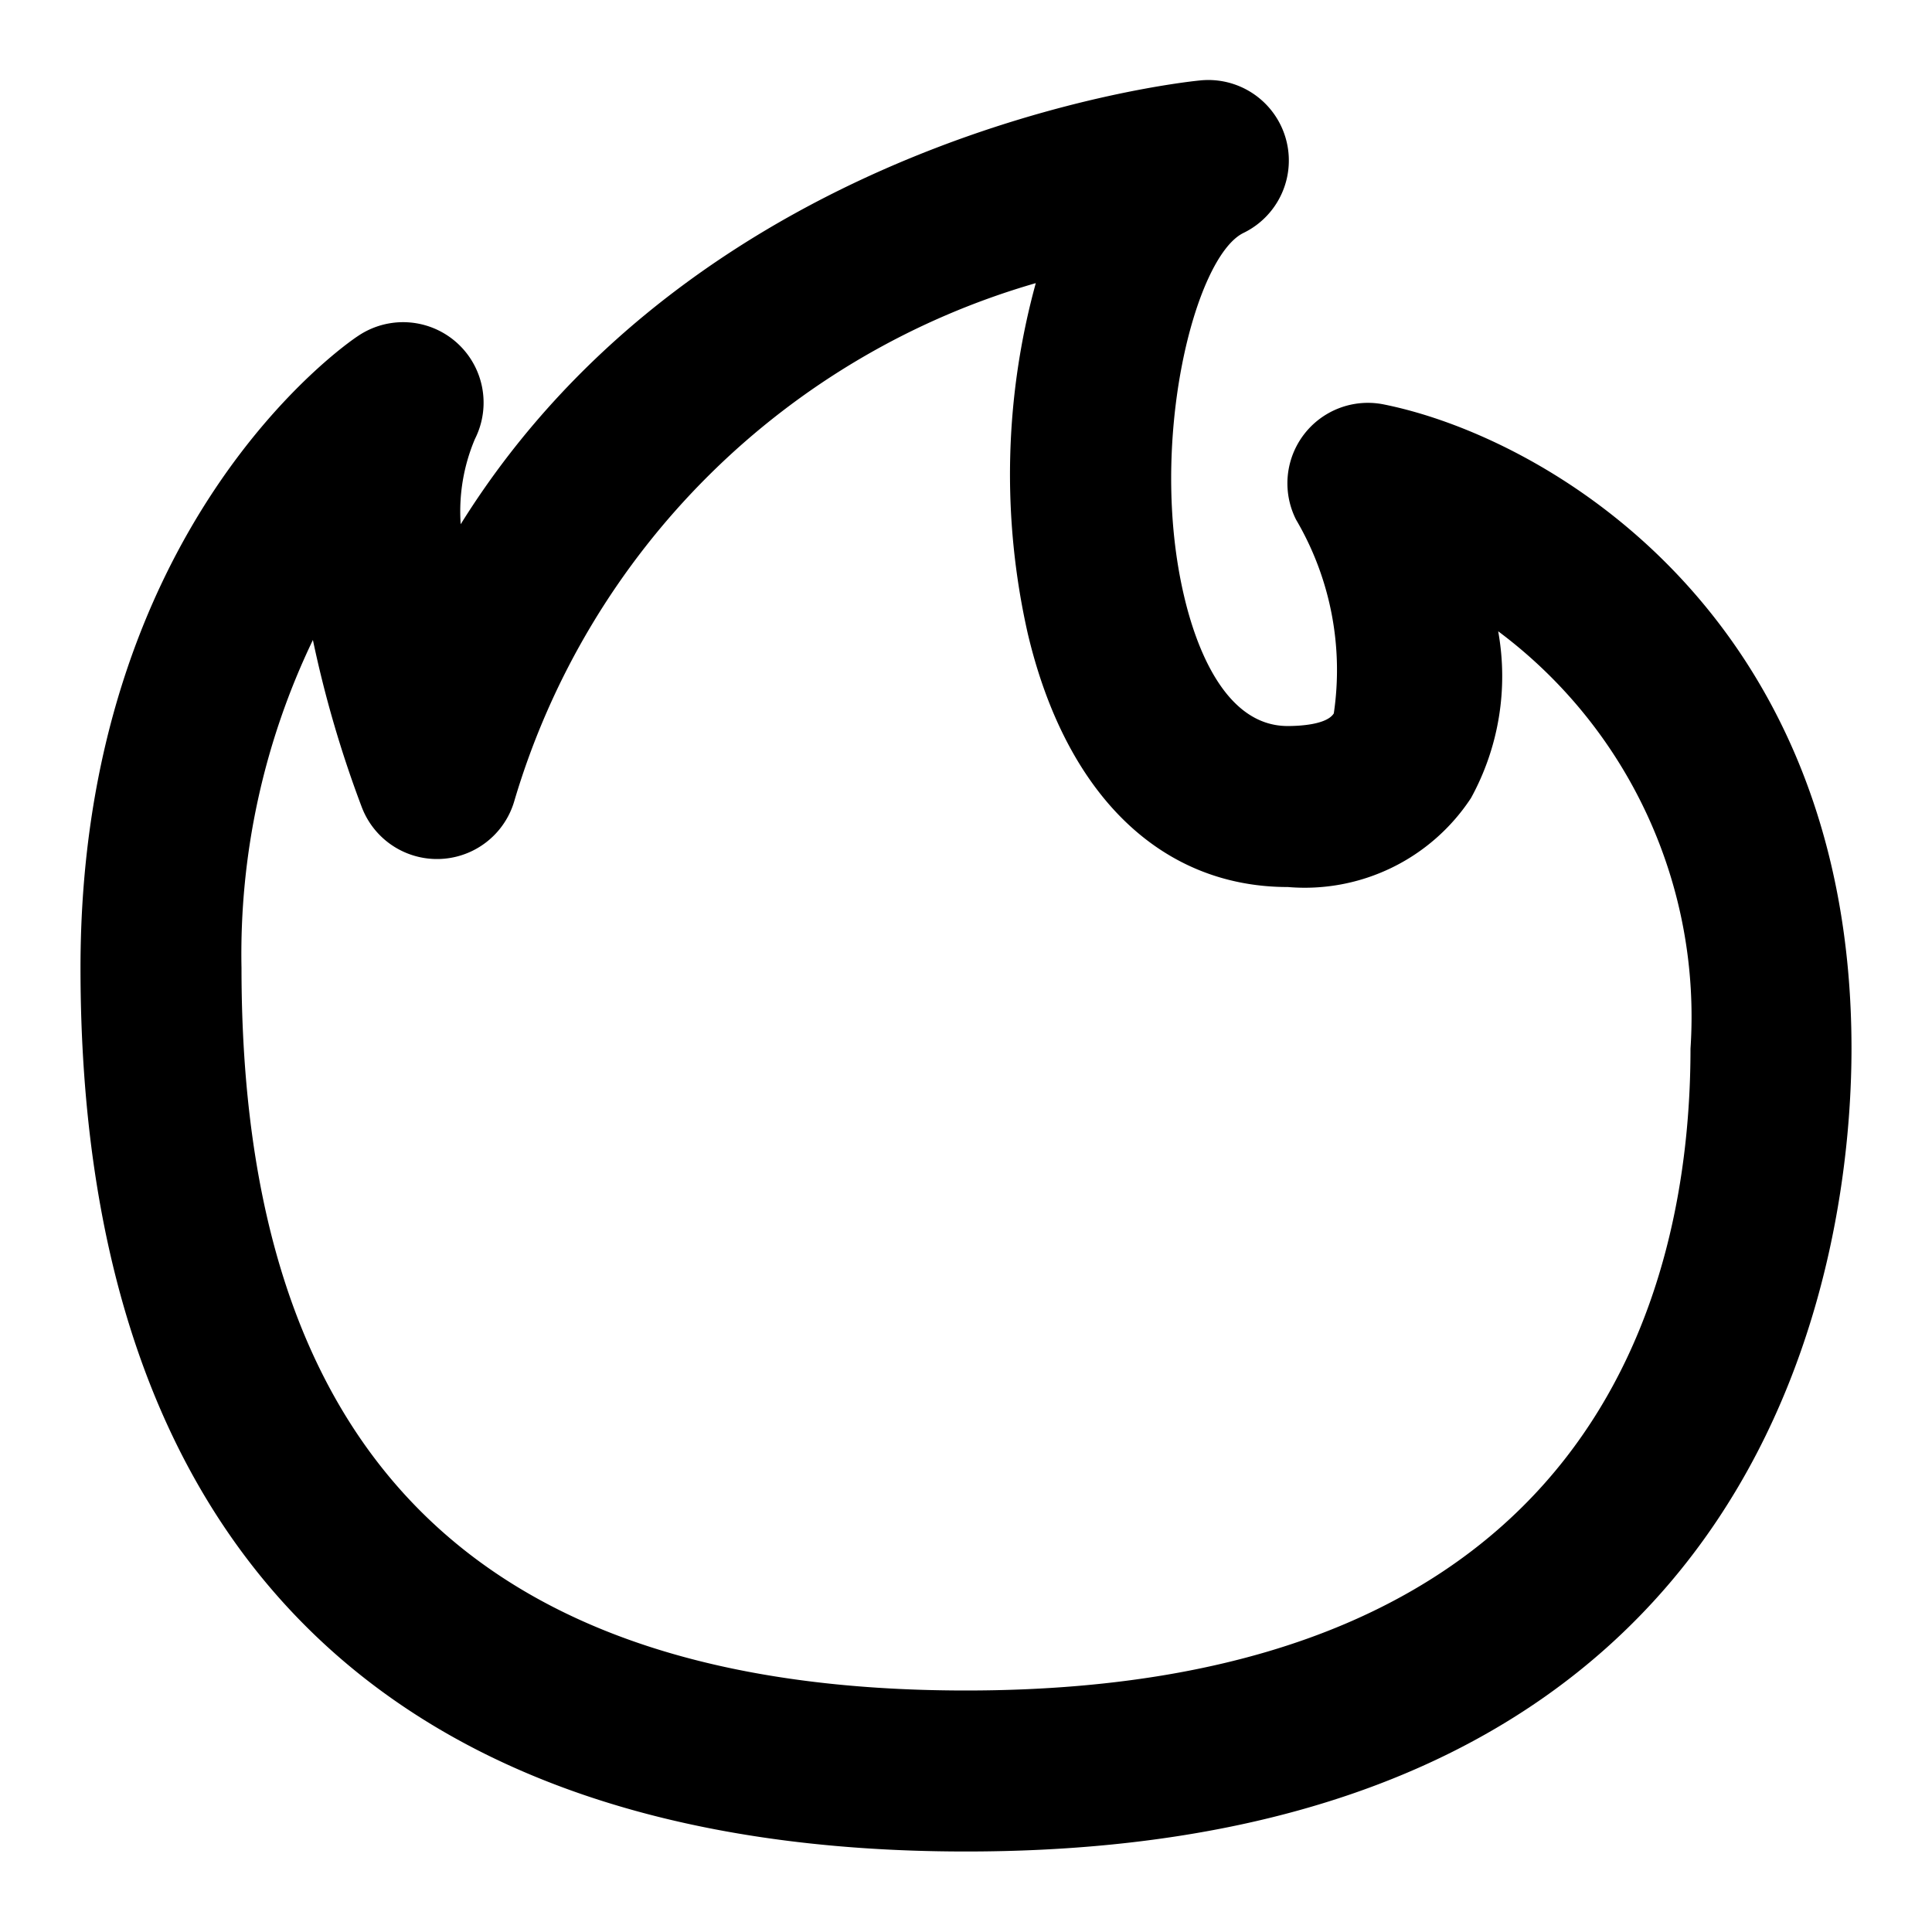 <?xml version="1.0" encoding="utf-8"?>
<svg fill="#000000" width="800px" height="800px" viewBox="0 0 24 24" xmlns="http://www.w3.org/2000/svg"><path d="M12,23c10.207,0,11-7.634,11-9.974,0-5.406-3.8-7.594-5.8-8A1,1,0,0,0,16.1,6.455a3.686,3.686,0,0,1,.469,2.407c-.087.141-.429.157-.573.157-.788,0-1.145-1.009-1.286-1.61-.452-1.912.128-4.212.734-4.514A1,1,0,0,0,14.9,1c-.29.029-6.168.68-9.177,5.512A2.3,2.3,0,0,1,5.9,5.453,1,1,0,0,0,4.444,4.176C4.3,4.27,1,6.54,1,12.023,1,19.2,4.8,23,12,23ZM3.887,7.95a13.987,13.987,0,0,0,.605,2.071,1,1,0,0,0,1.9-.081,9.506,9.506,0,0,1,6.475-6.423,8.966,8.966,0,0,0-.1,4.352c.472,2,1.651,3.15,3.232,3.15a2.471,2.471,0,0,0,2.274-1.105,3.145,3.145,0,0,0,.338-2.072A5.971,5.971,0,0,1,21,13.026C21,16,19.831,21,12,21c-6.056,0-9-2.937-9-8.977A9,9,0,0,1,3.887,7.95Z"/></svg>